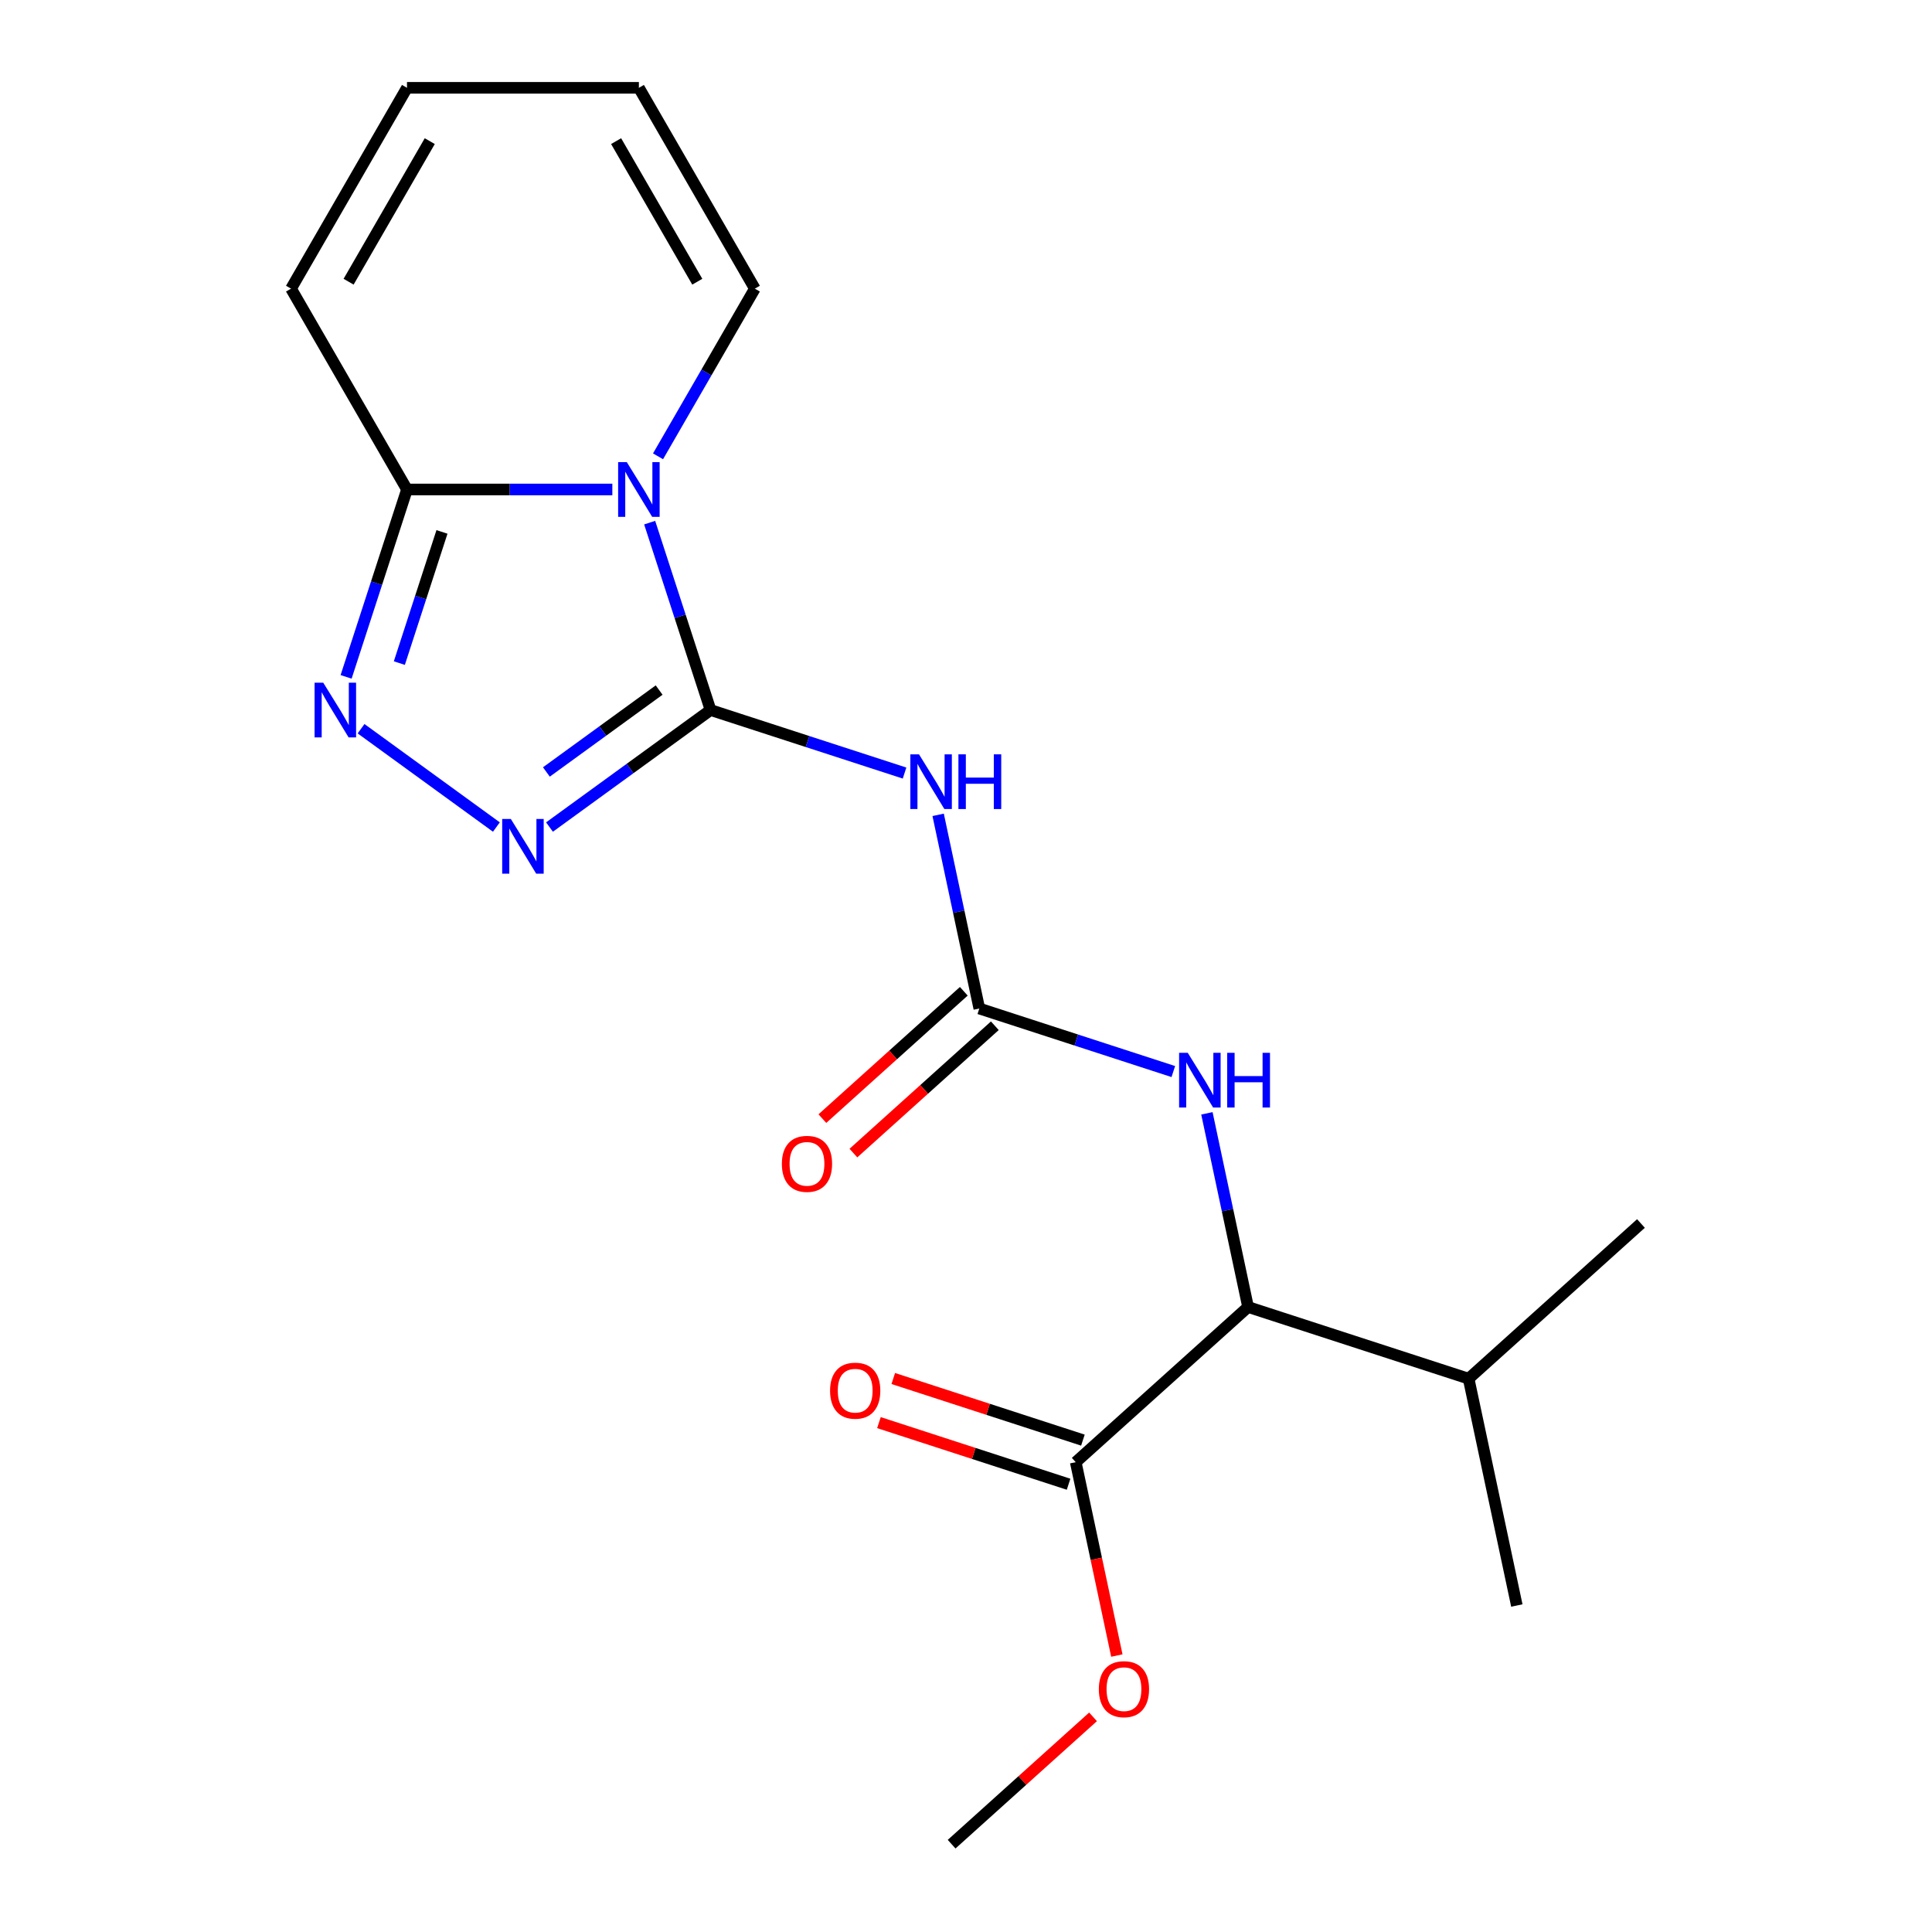 <?xml version='1.0' encoding='iso-8859-1'?>
<svg version='1.1' baseProfile='full'
              xmlns='http://www.w3.org/2000/svg'
                      xmlns:rdkit='http://www.rdkit.org/xml'
                      xmlns:xlink='http://www.w3.org/1999/xlink'
                  xml:space='preserve'
width='1000px' height='1000px' viewBox='0 0 1000 1000'>
<!-- END OF HEADER -->
<rect style='opacity:1.0;fill:#FFFFFF;stroke:none' width='1000' height='1000' x='0' y='0'> </rect>
<path class='bond-0' d='M 367.779,367.509 L 352.022,319.011' style='fill:none;fill-rule:evenodd;stroke:#000000;stroke-width:6px;stroke-linecap:butt;stroke-linejoin:miter;stroke-opacity:1' />
<path class='bond-0' d='M 352.022,319.011 L 336.264,270.514' style='fill:none;fill-rule:evenodd;stroke:#0000FF;stroke-width:6px;stroke-linecap:butt;stroke-linejoin:miter;stroke-opacity:1' />
<path class='bond-1' d='M 367.779,367.509 L 326.096,397.793' style='fill:none;fill-rule:evenodd;stroke:#000000;stroke-width:6px;stroke-linecap:butt;stroke-linejoin:miter;stroke-opacity:1' />
<path class='bond-1' d='M 326.096,397.793 L 284.414,428.078' style='fill:none;fill-rule:evenodd;stroke:#0000FF;stroke-width:6px;stroke-linecap:butt;stroke-linejoin:miter;stroke-opacity:1' />
<path class='bond-1' d='M 341.164,357.173 L 311.986,378.372' style='fill:none;fill-rule:evenodd;stroke:#000000;stroke-width:6px;stroke-linecap:butt;stroke-linejoin:miter;stroke-opacity:1' />
<path class='bond-1' d='M 311.986,378.372 L 282.808,399.571' style='fill:none;fill-rule:evenodd;stroke:#0000FF;stroke-width:6px;stroke-linecap:butt;stroke-linejoin:miter;stroke-opacity:1' />
<path class='bond-2' d='M 367.779,367.509 L 417.987,383.822' style='fill:none;fill-rule:evenodd;stroke:#000000;stroke-width:6px;stroke-linecap:butt;stroke-linejoin:miter;stroke-opacity:1' />
<path class='bond-2' d='M 417.987,383.822 L 468.194,400.135' style='fill:none;fill-rule:evenodd;stroke:#0000FF;stroke-width:6px;stroke-linecap:butt;stroke-linejoin:miter;stroke-opacity:1' />
<path class='bond-4' d='M 316.947,253.353 L 263.802,253.353' style='fill:none;fill-rule:evenodd;stroke:#0000FF;stroke-width:6px;stroke-linecap:butt;stroke-linejoin:miter;stroke-opacity:1' />
<path class='bond-4' d='M 263.802,253.353 L 210.658,253.353' style='fill:none;fill-rule:evenodd;stroke:#000000;stroke-width:6px;stroke-linecap:butt;stroke-linejoin:miter;stroke-opacity:1' />
<path class='bond-9' d='M 340.596,236.192 L 365.649,192.798' style='fill:none;fill-rule:evenodd;stroke:#0000FF;stroke-width:6px;stroke-linecap:butt;stroke-linejoin:miter;stroke-opacity:1' />
<path class='bond-9' d='M 365.649,192.798 L 390.703,149.404' style='fill:none;fill-rule:evenodd;stroke:#000000;stroke-width:6px;stroke-linecap:butt;stroke-linejoin:miter;stroke-opacity:1' />
<path class='bond-3' d='M 256.932,428.078 L 186.882,377.183' style='fill:none;fill-rule:evenodd;stroke:#0000FF;stroke-width:6px;stroke-linecap:butt;stroke-linejoin:miter;stroke-opacity:1' />
<path class='bond-5' d='M 485.583,421.761 L 496.237,471.884' style='fill:none;fill-rule:evenodd;stroke:#0000FF;stroke-width:6px;stroke-linecap:butt;stroke-linejoin:miter;stroke-opacity:1' />
<path class='bond-5' d='M 496.237,471.884 L 506.891,522.007' style='fill:none;fill-rule:evenodd;stroke:#000000;stroke-width:6px;stroke-linecap:butt;stroke-linejoin:miter;stroke-opacity:1' />
<path class='bond-20' d='M 179.142,350.348 L 194.9,301.851' style='fill:none;fill-rule:evenodd;stroke:#0000FF;stroke-width:6px;stroke-linecap:butt;stroke-linejoin:miter;stroke-opacity:1' />
<path class='bond-20' d='M 194.9,301.851 L 210.658,253.353' style='fill:none;fill-rule:evenodd;stroke:#000000;stroke-width:6px;stroke-linecap:butt;stroke-linejoin:miter;stroke-opacity:1' />
<path class='bond-20' d='M 206.701,343.217 L 217.731,309.269' style='fill:none;fill-rule:evenodd;stroke:#0000FF;stroke-width:6px;stroke-linecap:butt;stroke-linejoin:miter;stroke-opacity:1' />
<path class='bond-20' d='M 217.731,309.269 L 228.761,275.321' style='fill:none;fill-rule:evenodd;stroke:#000000;stroke-width:6px;stroke-linecap:butt;stroke-linejoin:miter;stroke-opacity:1' />
<path class='bond-10' d='M 210.658,253.353 L 150.643,149.404' style='fill:none;fill-rule:evenodd;stroke:#000000;stroke-width:6px;stroke-linecap:butt;stroke-linejoin:miter;stroke-opacity:1' />
<path class='bond-6' d='M 506.891,522.007 L 557.098,538.321' style='fill:none;fill-rule:evenodd;stroke:#000000;stroke-width:6px;stroke-linecap:butt;stroke-linejoin:miter;stroke-opacity:1' />
<path class='bond-6' d='M 557.098,538.321 L 607.306,554.634' style='fill:none;fill-rule:evenodd;stroke:#0000FF;stroke-width:6px;stroke-linecap:butt;stroke-linejoin:miter;stroke-opacity:1' />
<path class='bond-11' d='M 498.859,513.087 L 462.26,546.042' style='fill:none;fill-rule:evenodd;stroke:#000000;stroke-width:6px;stroke-linecap:butt;stroke-linejoin:miter;stroke-opacity:1' />
<path class='bond-11' d='M 462.26,546.042 L 425.66,578.996' style='fill:none;fill-rule:evenodd;stroke:#FF0000;stroke-width:6px;stroke-linecap:butt;stroke-linejoin:miter;stroke-opacity:1' />
<path class='bond-11' d='M 514.922,530.927 L 478.323,563.882' style='fill:none;fill-rule:evenodd;stroke:#000000;stroke-width:6px;stroke-linecap:butt;stroke-linejoin:miter;stroke-opacity:1' />
<path class='bond-11' d='M 478.323,563.882 L 441.723,596.836' style='fill:none;fill-rule:evenodd;stroke:#FF0000;stroke-width:6px;stroke-linecap:butt;stroke-linejoin:miter;stroke-opacity:1' />
<path class='bond-7' d='M 624.694,576.26 L 635.348,626.383' style='fill:none;fill-rule:evenodd;stroke:#0000FF;stroke-width:6px;stroke-linecap:butt;stroke-linejoin:miter;stroke-opacity:1' />
<path class='bond-7' d='M 635.348,626.383 L 646.002,676.506' style='fill:none;fill-rule:evenodd;stroke:#000000;stroke-width:6px;stroke-linecap:butt;stroke-linejoin:miter;stroke-opacity:1' />
<path class='bond-8' d='M 646.002,676.506 L 556.802,756.822' style='fill:none;fill-rule:evenodd;stroke:#000000;stroke-width:6px;stroke-linecap:butt;stroke-linejoin:miter;stroke-opacity:1' />
<path class='bond-15' d='M 646.002,676.506 L 760.158,713.598' style='fill:none;fill-rule:evenodd;stroke:#000000;stroke-width:6px;stroke-linecap:butt;stroke-linejoin:miter;stroke-opacity:1' />
<path class='bond-12' d='M 560.511,745.407 L 511.434,729.46' style='fill:none;fill-rule:evenodd;stroke:#000000;stroke-width:6px;stroke-linecap:butt;stroke-linejoin:miter;stroke-opacity:1' />
<path class='bond-12' d='M 511.434,729.46 L 462.356,713.514' style='fill:none;fill-rule:evenodd;stroke:#FF0000;stroke-width:6px;stroke-linecap:butt;stroke-linejoin:miter;stroke-opacity:1' />
<path class='bond-12' d='M 553.093,768.238 L 504.016,752.292' style='fill:none;fill-rule:evenodd;stroke:#000000;stroke-width:6px;stroke-linecap:butt;stroke-linejoin:miter;stroke-opacity:1' />
<path class='bond-12' d='M 504.016,752.292 L 454.938,736.345' style='fill:none;fill-rule:evenodd;stroke:#FF0000;stroke-width:6px;stroke-linecap:butt;stroke-linejoin:miter;stroke-opacity:1' />
<path class='bond-16' d='M 556.802,756.822 L 567.439,806.865' style='fill:none;fill-rule:evenodd;stroke:#000000;stroke-width:6px;stroke-linecap:butt;stroke-linejoin:miter;stroke-opacity:1' />
<path class='bond-16' d='M 567.439,806.865 L 578.076,856.909' style='fill:none;fill-rule:evenodd;stroke:#FF0000;stroke-width:6px;stroke-linecap:butt;stroke-linejoin:miter;stroke-opacity:1' />
<path class='bond-13' d='M 390.703,149.404 L 330.688,45.455' style='fill:none;fill-rule:evenodd;stroke:#000000;stroke-width:6px;stroke-linecap:butt;stroke-linejoin:miter;stroke-opacity:1' />
<path class='bond-13' d='M 360.911,145.814 L 318.9,73.05' style='fill:none;fill-rule:evenodd;stroke:#000000;stroke-width:6px;stroke-linecap:butt;stroke-linejoin:miter;stroke-opacity:1' />
<path class='bond-21' d='M 150.643,149.404 L 210.658,45.455' style='fill:none;fill-rule:evenodd;stroke:#000000;stroke-width:6px;stroke-linecap:butt;stroke-linejoin:miter;stroke-opacity:1' />
<path class='bond-21' d='M 180.435,145.814 L 222.445,73.05' style='fill:none;fill-rule:evenodd;stroke:#000000;stroke-width:6px;stroke-linecap:butt;stroke-linejoin:miter;stroke-opacity:1' />
<path class='bond-14' d='M 330.688,45.455 L 210.658,45.455' style='fill:none;fill-rule:evenodd;stroke:#000000;stroke-width:6px;stroke-linecap:butt;stroke-linejoin:miter;stroke-opacity:1' />
<path class='bond-17' d='M 760.158,713.598 L 785.113,831.005' style='fill:none;fill-rule:evenodd;stroke:#000000;stroke-width:6px;stroke-linecap:butt;stroke-linejoin:miter;stroke-opacity:1' />
<path class='bond-18' d='M 760.158,713.598 L 849.357,633.282' style='fill:none;fill-rule:evenodd;stroke:#000000;stroke-width:6px;stroke-linecap:butt;stroke-linejoin:miter;stroke-opacity:1' />
<path class='bond-19' d='M 565.757,888.637 L 529.157,921.591' style='fill:none;fill-rule:evenodd;stroke:#FF0000;stroke-width:6px;stroke-linecap:butt;stroke-linejoin:miter;stroke-opacity:1' />
<path class='bond-19' d='M 529.157,921.591 L 492.558,954.545' style='fill:none;fill-rule:evenodd;stroke:#000000;stroke-width:6px;stroke-linecap:butt;stroke-linejoin:miter;stroke-opacity:1' />
<path  class='atom-1' d='M 324.428 239.193
L 333.708 254.193
Q 334.628 255.673, 336.108 258.353
Q 337.588 261.033, 337.668 261.193
L 337.668 239.193
L 341.428 239.193
L 341.428 267.513
L 337.548 267.513
L 327.588 251.113
Q 326.428 249.193, 325.188 246.993
Q 323.988 244.793, 323.628 244.113
L 323.628 267.513
L 319.948 267.513
L 319.948 239.193
L 324.428 239.193
' fill='#0000FF'/>
<path  class='atom-2' d='M 264.413 423.901
L 273.693 438.901
Q 274.613 440.381, 276.093 443.061
Q 277.573 445.741, 277.653 445.901
L 277.653 423.901
L 281.413 423.901
L 281.413 452.221
L 277.533 452.221
L 267.573 435.821
Q 266.413 433.901, 265.173 431.701
Q 263.973 429.501, 263.613 428.821
L 263.613 452.221
L 259.933 452.221
L 259.933 423.901
L 264.413 423.901
' fill='#0000FF'/>
<path  class='atom-3' d='M 475.675 390.44
L 484.955 405.44
Q 485.875 406.92, 487.355 409.6
Q 488.835 412.28, 488.915 412.44
L 488.915 390.44
L 492.675 390.44
L 492.675 418.76
L 488.795 418.76
L 478.835 402.36
Q 477.675 400.44, 476.435 398.24
Q 475.235 396.04, 474.875 395.36
L 474.875 418.76
L 471.195 418.76
L 471.195 390.44
L 475.675 390.44
' fill='#0000FF'/>
<path  class='atom-3' d='M 496.075 390.44
L 499.915 390.44
L 499.915 402.48
L 514.395 402.48
L 514.395 390.44
L 518.235 390.44
L 518.235 418.76
L 514.395 418.76
L 514.395 405.68
L 499.915 405.68
L 499.915 418.76
L 496.075 418.76
L 496.075 390.44
' fill='#0000FF'/>
<path  class='atom-4' d='M 167.306 353.349
L 176.586 368.349
Q 177.506 369.829, 178.986 372.509
Q 180.466 375.189, 180.546 375.349
L 180.546 353.349
L 184.306 353.349
L 184.306 381.669
L 180.426 381.669
L 170.466 365.269
Q 169.306 363.349, 168.066 361.149
Q 166.866 358.949, 166.506 358.269
L 166.506 381.669
L 162.826 381.669
L 162.826 353.349
L 167.306 353.349
' fill='#0000FF'/>
<path  class='atom-7' d='M 614.786 544.939
L 624.066 559.939
Q 624.986 561.419, 626.466 564.099
Q 627.946 566.779, 628.026 566.939
L 628.026 544.939
L 631.786 544.939
L 631.786 573.259
L 627.906 573.259
L 617.946 556.859
Q 616.786 554.939, 615.546 552.739
Q 614.346 550.539, 613.986 549.859
L 613.986 573.259
L 610.306 573.259
L 610.306 544.939
L 614.786 544.939
' fill='#0000FF'/>
<path  class='atom-7' d='M 635.186 544.939
L 639.026 544.939
L 639.026 556.979
L 653.506 556.979
L 653.506 544.939
L 657.346 544.939
L 657.346 573.259
L 653.506 573.259
L 653.506 560.179
L 639.026 560.179
L 639.026 573.259
L 635.186 573.259
L 635.186 544.939
' fill='#0000FF'/>
<path  class='atom-12' d='M 404.691 602.403
Q 404.691 595.603, 408.051 591.803
Q 411.411 588.003, 417.691 588.003
Q 423.971 588.003, 427.331 591.803
Q 430.691 595.603, 430.691 602.403
Q 430.691 609.283, 427.291 613.203
Q 423.891 617.083, 417.691 617.083
Q 411.451 617.083, 408.051 613.203
Q 404.691 609.323, 404.691 602.403
M 417.691 613.883
Q 422.011 613.883, 424.331 611.003
Q 426.691 608.083, 426.691 602.403
Q 426.691 596.843, 424.331 594.043
Q 422.011 591.203, 417.691 591.203
Q 413.371 591.203, 411.011 594.003
Q 408.691 596.803, 408.691 602.403
Q 408.691 608.123, 411.011 611.003
Q 413.371 613.883, 417.691 613.883
' fill='#FF0000'/>
<path  class='atom-13' d='M 429.646 719.811
Q 429.646 713.011, 433.006 709.211
Q 436.366 705.411, 442.646 705.411
Q 448.926 705.411, 452.286 709.211
Q 455.646 713.011, 455.646 719.811
Q 455.646 726.691, 452.246 730.611
Q 448.846 734.491, 442.646 734.491
Q 436.406 734.491, 433.006 730.611
Q 429.646 726.731, 429.646 719.811
M 442.646 731.291
Q 446.966 731.291, 449.286 728.411
Q 451.646 725.491, 451.646 719.811
Q 451.646 714.251, 449.286 711.451
Q 446.966 708.611, 442.646 708.611
Q 438.326 708.611, 435.966 711.411
Q 433.646 714.211, 433.646 719.811
Q 433.646 725.531, 435.966 728.411
Q 438.326 731.291, 442.646 731.291
' fill='#FF0000'/>
<path  class='atom-17' d='M 568.758 874.31
Q 568.758 867.51, 572.118 863.71
Q 575.478 859.91, 581.758 859.91
Q 588.038 859.91, 591.398 863.71
Q 594.758 867.51, 594.758 874.31
Q 594.758 881.19, 591.358 885.11
Q 587.958 888.99, 581.758 888.99
Q 575.518 888.99, 572.118 885.11
Q 568.758 881.23, 568.758 874.31
M 581.758 885.79
Q 586.078 885.79, 588.398 882.91
Q 590.758 879.99, 590.758 874.31
Q 590.758 868.75, 588.398 865.95
Q 586.078 863.11, 581.758 863.11
Q 577.438 863.11, 575.078 865.91
Q 572.758 868.71, 572.758 874.31
Q 572.758 880.03, 575.078 882.91
Q 577.438 885.79, 581.758 885.79
' fill='#FF0000'/>
</svg>

